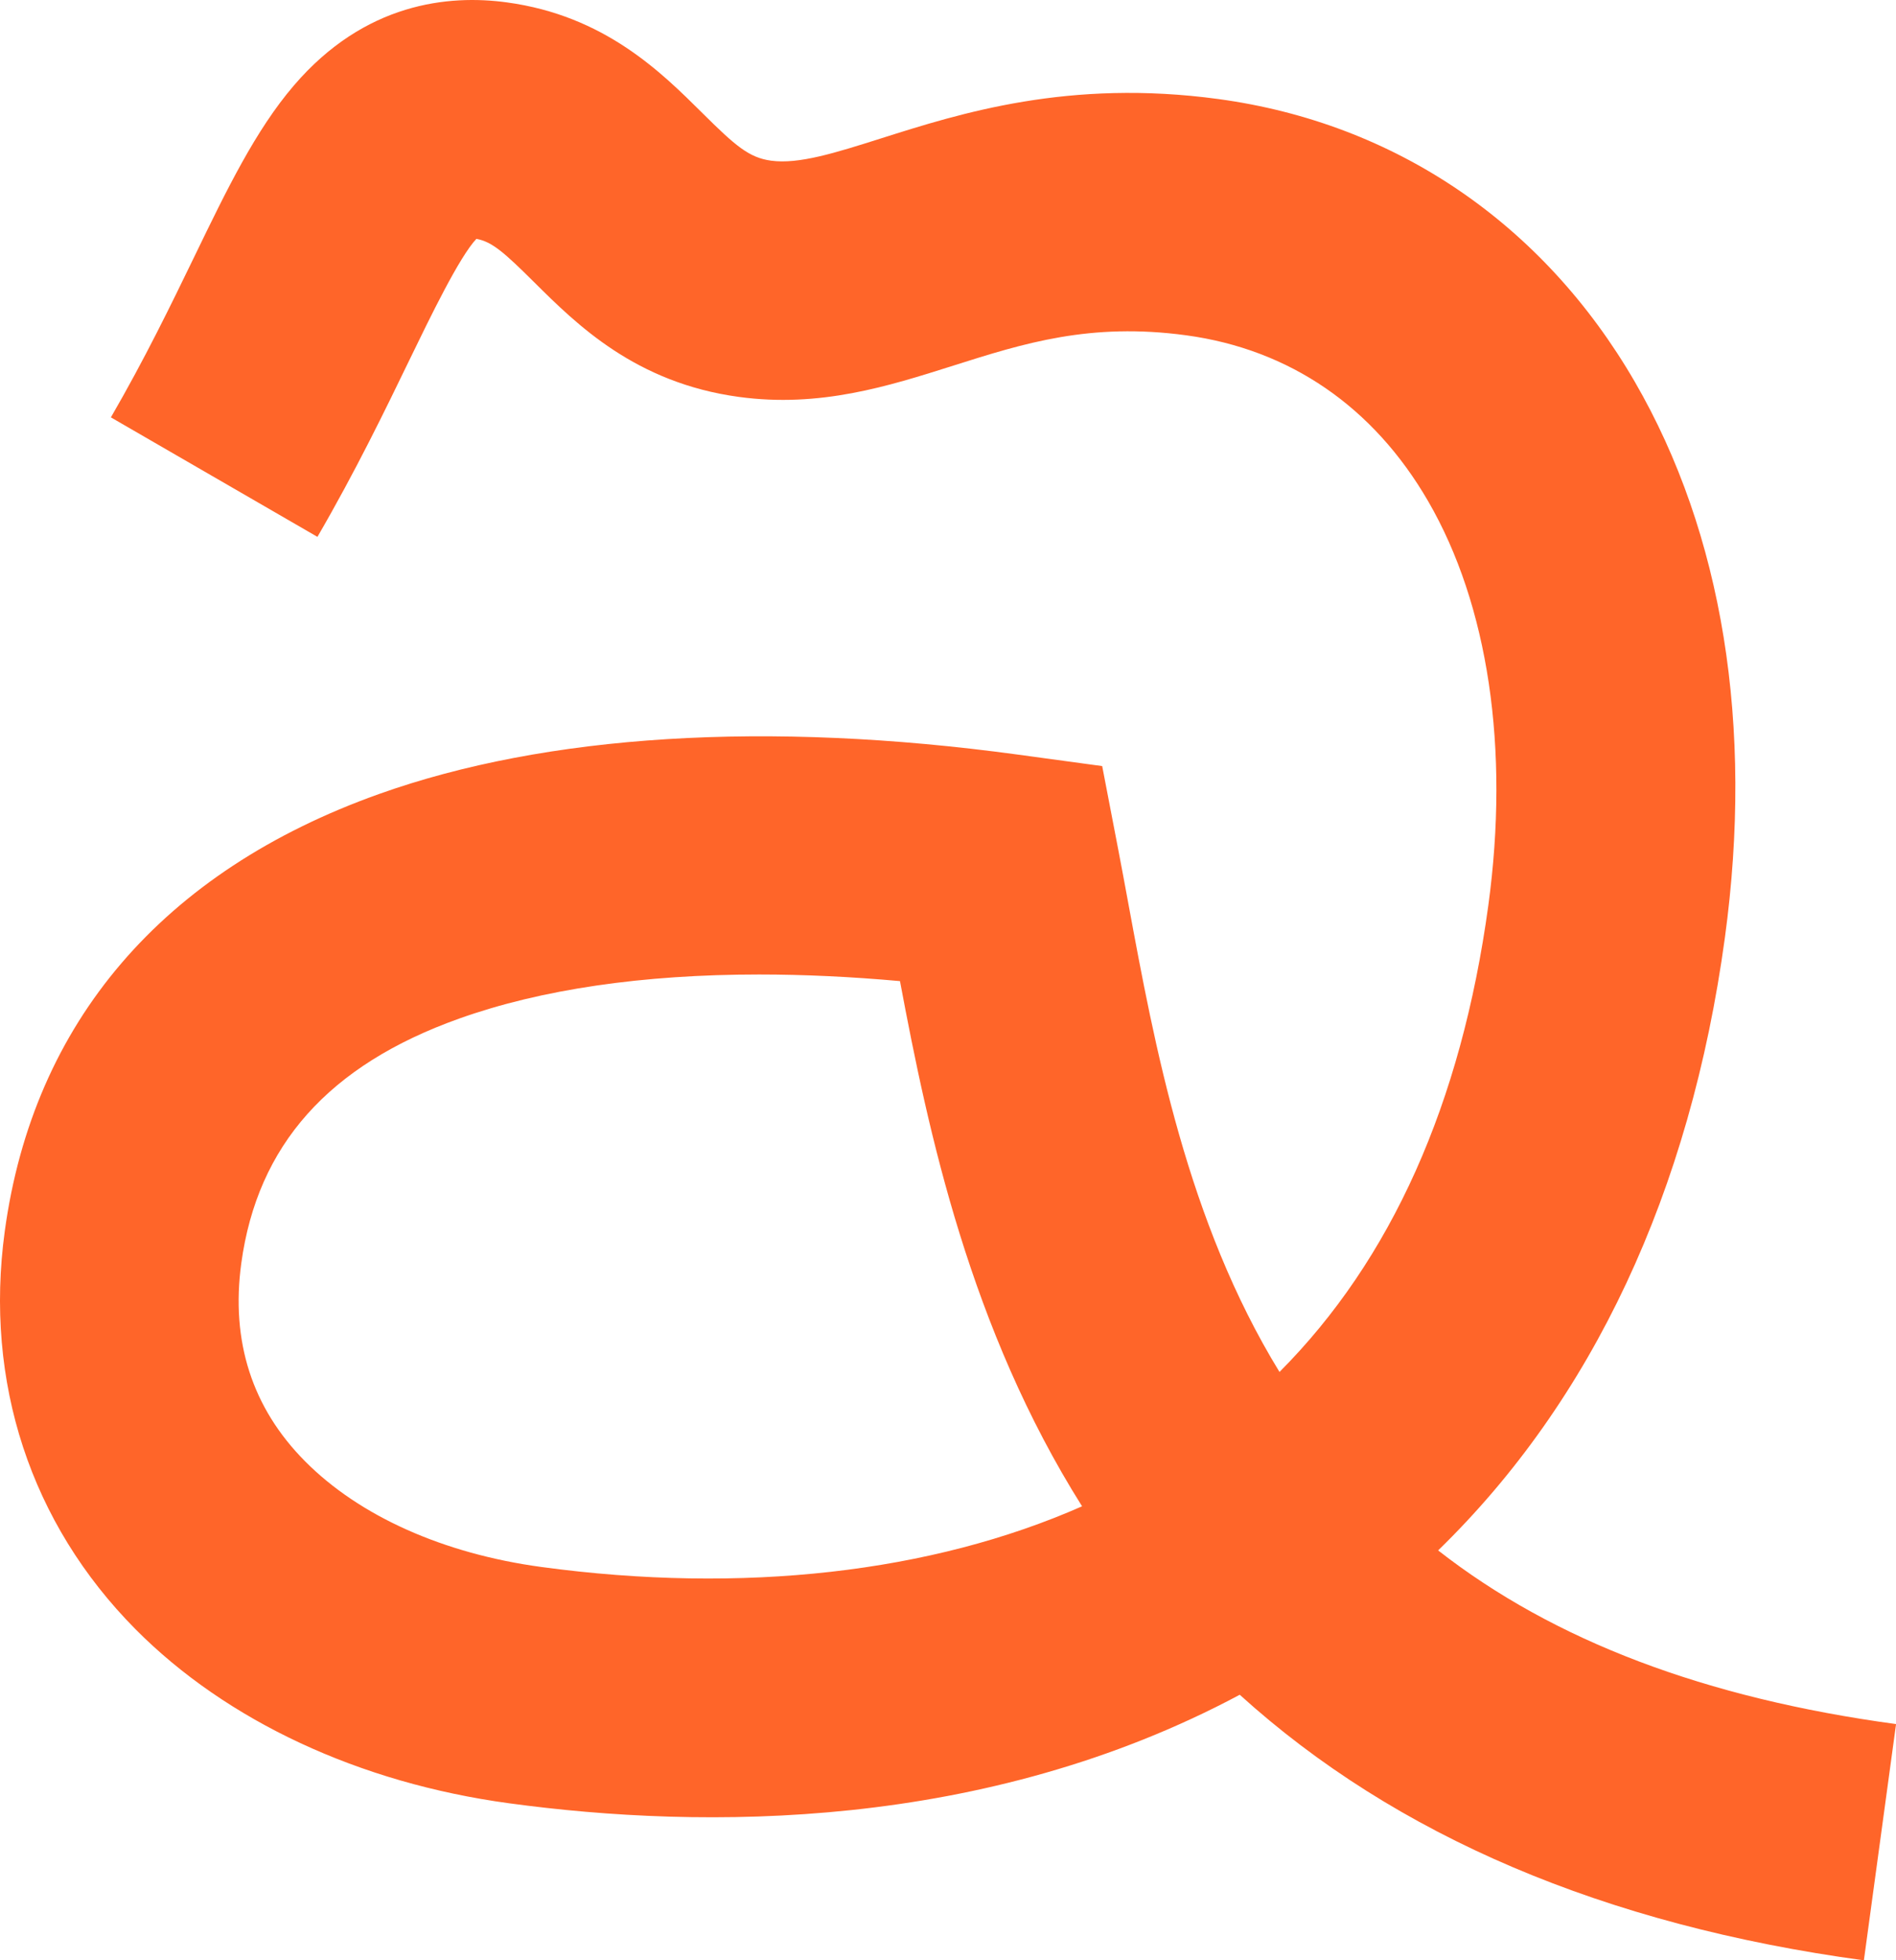 <svg width="681" height="704" viewBox="0 0 681 704" fill="none" xmlns="http://www.w3.org/2000/svg">
<g clip-path="url(#clip0_313_3259)">
<path d="M669.446 704C576.371 691.35 501.302 659.373 445.29 608.626C353.587 657.597 252.602 657.083 182.87 647.602C129.066 640.303 81.414 618.086 48.66 585.082C10.997 547.091 -5.681 496.344 1.715 442.129C11.94 367.175 58.392 312.896 136.054 285.178C196.289 263.689 275.602 258.766 365.376 270.966L395.88 275.119L401.689 305.319C402.868 311.44 404.047 317.84 405.269 324.453C414.722 375.608 426.362 438.533 459.566 492.705C499.716 452.403 524.86 396.305 534.571 325.16C542.245 268.847 534.571 217.287 512.963 180.002C493.306 146.078 463.253 125.466 426.062 120.415C391.571 115.728 367.713 123.283 342.461 131.288C318.882 138.758 294.488 146.484 265.42 142.546C228.25 137.495 207.179 116.562 191.788 101.28C181.198 90.771 176.761 86.79 171.102 85.784C164.993 92.269 154.639 113.63 146.922 129.554C138.391 147.169 127.78 169.086 114.018 192.801L39.828 149.887C51.982 128.934 61.414 109.456 69.753 92.269C81.564 67.87 91.789 46.787 105.508 30.756C131.017 0.92 161.199 -1.991 182.034 0.856C217.061 5.607 237.404 25.833 252.259 40.58C264.156 52.395 269.043 56.633 276.974 57.703C286.921 59.051 299.975 54.921 316.524 49.677C345.012 40.645 384.026 28.273 437.637 35.572C501.131 44.197 554.249 80.262 587.196 137.131C618.728 191.581 629.918 260.586 619.543 336.718C607.089 428.196 571.869 502.979 516.543 556.787C558.15 589.299 612.555 609.867 681.021 619.157L669.467 703.978L669.446 704ZM272.666 349.966C230.908 349.966 194.424 355.274 164.907 365.805C118.048 382.521 92.453 411.266 86.666 453.666C82.85 481.683 90.546 505.633 109.581 524.789C129.109 544.48 159.248 557.964 194.424 562.737C266.749 572.561 334.573 564.813 388.656 540.949C348.506 477.188 333.501 407.049 323.255 352.342C305.677 350.758 288.786 349.966 272.666 349.966Z" fill="#FF6529"/>
</g>
<defs>
<clipPath id="clip0_313_3259">
<rect width="681" height="704" fill="white"/>
</clipPath>
</defs>
</svg>
